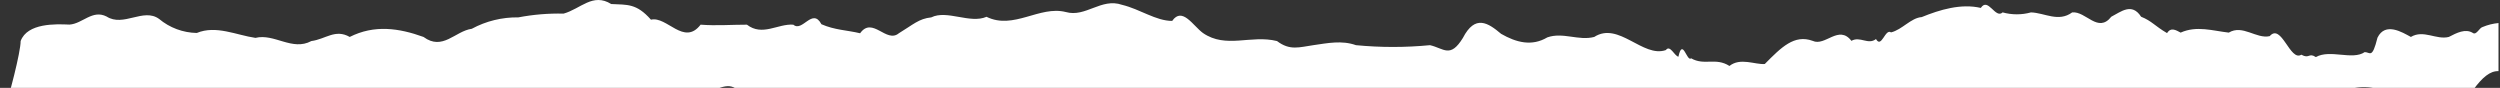 <?xml version="1.0" encoding="UTF-8"?> <svg xmlns="http://www.w3.org/2000/svg" width="1053" height="37" viewBox="0 0 1053 37" fill="none"><rect x="0" y="0" width="1053" height="37" fill="#333333" stroke="none"/> <path d="M20.672 47.632C18.957 47.77 17.235 47.5 15.646 46.846C12.103 47.322 5.152 43.563 1.43 47.645C0.575 50.138 -5.9344e-05 51.281 -5.9344e-05 50.038C0.39 49.039 0.874 48.254 1.43 47.645C3.897 40.445 8.696 21.99 8.696 17.292C11.52 9.624 23.602 10.125 28.972 10.347L29.271 10.36C34.782 9.995 38.916 3.914 44.886 6.954C51.99 11.515 60.41 3.184 66.993 7.958C71.448 11.687 77.059 13.78 82.884 13.887C90.998 10.512 99.571 14.799 107.593 15.954C115.554 13.978 123.055 21.64 131.138 17.292C137.109 16.532 141.181 12.062 147.305 15.559C157.654 10.329 168.034 11.819 178.383 15.559C186.466 21.518 191.671 13.096 198.713 12.123C204.73 8.871 211.49 7.217 218.34 7.319C224.613 6.118 230.997 5.588 237.384 5.738C244.61 3.701 249.693 -3.14 257.439 1.694C264.237 2.059 268.064 1.36 274.188 8.292C280.924 6.681 288.088 19.512 295.1 10.39C301.622 10.907 308.113 10.39 314.604 10.39C321.125 15.437 327.616 9.904 334.138 10.39C337.996 13.704 342.16 3.032 345.988 10.208C351.621 12.67 356.643 12.67 362.277 14.008C367.482 6.711 373.33 18.417 378.596 14.008C384.628 10.36 386.986 7.866 392.252 7.319C398.835 4.035 408.572 10.116 415.522 7.076C426.943 12.701 437.812 2.242 448.927 5.069C457.285 7.441 463.838 -1.012 472.595 2.029C480.249 3.883 486.832 8.809 493.721 8.809C497.977 2.698 502.509 10.877 506.703 13.917C516.44 20.606 526.881 14.556 537.873 17.292C543.323 21.427 547.212 19.876 553.182 19.025C559.153 18.174 565.154 16.897 571.124 19.025C581.5 20.028 591.949 20.028 602.325 19.025C608.203 20.393 610.837 24.65 616.164 15.985C621.339 5.981 626.789 9.63 632.269 14.252C638.638 17.9 645.19 19.633 651.743 15.741C658.326 13.431 664.939 17.292 671.492 15.559C681.749 8.931 691.975 24.468 701.651 21.093C703.427 18.691 705.202 23.495 706.948 23.89C708.724 15.681 710.499 26.201 712.306 24.559C717.878 27.782 722.594 24.042 728.442 27.782C733.034 24.133 739.128 27.265 743.322 26.961L743.427 26.855C750.268 19.941 755.762 14.387 763.469 17.201C768.766 19.694 774.461 10.238 779.819 17.201C783.432 15.103 786.862 19.055 790.168 16.441C792.495 20.576 794.026 11.88 796.506 13.643C801.222 12.488 804.865 7.532 809.427 7.198C817.021 4.096 825.992 1.39 834.32 3.336C837.382 -1.346 840.444 8.11 843.506 5.221C847.412 6.3 851.54 6.3 855.447 5.221C861.234 5.404 867.02 9.478 872.807 5.221C878.594 4.613 883.646 14.191 889.28 7.045C893.322 4.978 897.914 0.965 901.833 7.045C906.334 8.839 907.559 10.907 912.764 13.947C914.448 11.211 916.745 12.853 918.49 13.735C925.226 10.694 932.023 12.975 938.759 13.735C944.638 10.208 950.333 16.501 955.997 15.224C960.958 9.539 964.571 26.079 969.316 23.038C972.776 24.954 972.378 22.035 975.44 24.042C981.441 20.637 990.841 25.501 996.016 21.944C998.343 21.944 999.108 24.984 1001.4 15.863C1004.68 9.143 1011.85 13.613 1015.46 15.559C1020.79 12.366 1026.14 16.897 1031.44 15.559C1034.78 13.826 1038.42 11.971 1041.48 13.826C1043.05 15.042 1044.24 11.697 1045.71 11.363C1047.85 10.468 1050.09 9.913 1052.37 9.702V29.961C1048.83 29.842 1045.61 32.539 1041.7 37.846C1038.45 39.721 1034.78 40.737 1031.03 40.796C1027.27 40.855 1023.57 39.954 1020.27 38.18C1015.01 39.716 1009.42 39.716 1004.16 38.18C1000.76 36.974 997.139 36.507 993.541 36.811C989.944 37.115 986.454 38.184 983.309 39.944C981.686 38.758 980.676 42.498 979.022 41.798C973.572 42.68 966.346 40.552 960.651 41.616C952.871 40.072 944.789 41.471 937.994 45.538C931.686 42.65 925.746 47.788 919.623 48.396C913.53 50.585 907.406 45.538 901.007 48.579C895.342 52.258 890.076 46.177 885.422 51.285C882.452 52.926 883.646 54.812 879.941 53.96C877.737 55.025 873.91 58.065 871.613 53.535C870.511 55.815 869.745 51.406 868.766 51.68C865 45.416 862.764 51.802 858.172 50.403C852.324 50.737 847.241 47.21 842.066 52.166C834.994 51.741 824.675 56.028 816.623 53.9C813.561 53.717 810.285 53.9 807.437 53.9C803.487 55.602 799.936 55.298 796.292 59.676C790.811 62.626 785.116 58.977 778.993 62.018C774.937 60.719 771.011 59.05 767.266 57.031C761.142 56.301 755.018 52.166 748.895 55.389C741.854 56.882 734.658 57.525 727.462 57.305C720.481 58.247 713.561 60.862 706.641 61.896C700.885 67.369 694.853 56.241 689.005 61.075C683.157 63.72 677.493 59.798 672.441 54.994C668.307 50.555 664.082 59.16 659.642 53.839C655.57 49.886 651.13 54.903 647.089 54.173C644.792 54.447 643.323 57.274 641.332 56.94C637.934 63.021 633.035 64.632 629.667 56.94C626.421 58.156 623.482 48.548 620.144 55.45C614.388 52.471 609.367 59.129 604.07 60.71C600.365 61.714 597.456 65.362 593.445 62.322C590.047 59.22 587.812 59.737 584.597 57.578C577.799 48.031 568.338 54.295 561.265 57.578C557.377 57.366 555.019 63.082 551.406 54.325C548.13 58.46 545.681 62.23 542.435 52.379C539.71 45.599 537.628 49.947 534.566 49.096C529.463 50.83 523.896 50.646 518.92 48.579C512.551 49.704 508.265 53.626 501.529 43.623C493.537 48.883 485.546 40.795 477.555 43.623C469.839 29.758 462.215 53.93 454.53 43.623C446.845 48.366 439.19 39.032 431.535 43.623C425.687 55.237 418.951 38.971 413.164 43.258C406.336 39.822 399.325 44.048 392.283 43.623C387.414 47.758 383.342 46.055 377.739 45.264C371.064 49.308 364.604 45.721 358.143 47.089C351.713 47.94 345.253 50.008 338.639 48.791C332.699 53.261 326.943 55.997 321.493 45.447C318.4 48.001 315.829 32.646 312.583 40.065C307.868 33.102 303.061 37.815 298.07 38.423C288.486 41.95 279.699 34.44 270.513 41.008C267.543 50.281 264.91 37.967 261.848 44.048C255.388 46.359 249.723 54.751 242.987 50.798C237.047 60.163 230.587 48.305 224.616 50.616C214.972 52.075 205.327 48.031 195.713 50.616C192.498 48.153 189.436 56.818 186.374 49.764C182.241 47.089 181.169 41.464 176.637 47.089C173.759 46.785 170.759 43.744 167.942 46.785C164.849 50.92 162.339 42.954 159.277 43.501C152.694 36.751 144.733 42.376 137.844 43.501C135.425 39.822 134.047 41.92 131.72 44.322C126.178 45.082 122.78 46.967 116.656 46.967C105.603 48.791 94.488 50.889 83.435 46.967C75.137 46.055 66.993 48.214 58.634 41.677C53.031 36.751 47.459 41.616 41.978 43.014C35.946 42.194 31.292 44.322 25.505 46.055C24.043 46.954 22.386 47.495 20.672 47.632Z" fill="white"></path> </svg> 
